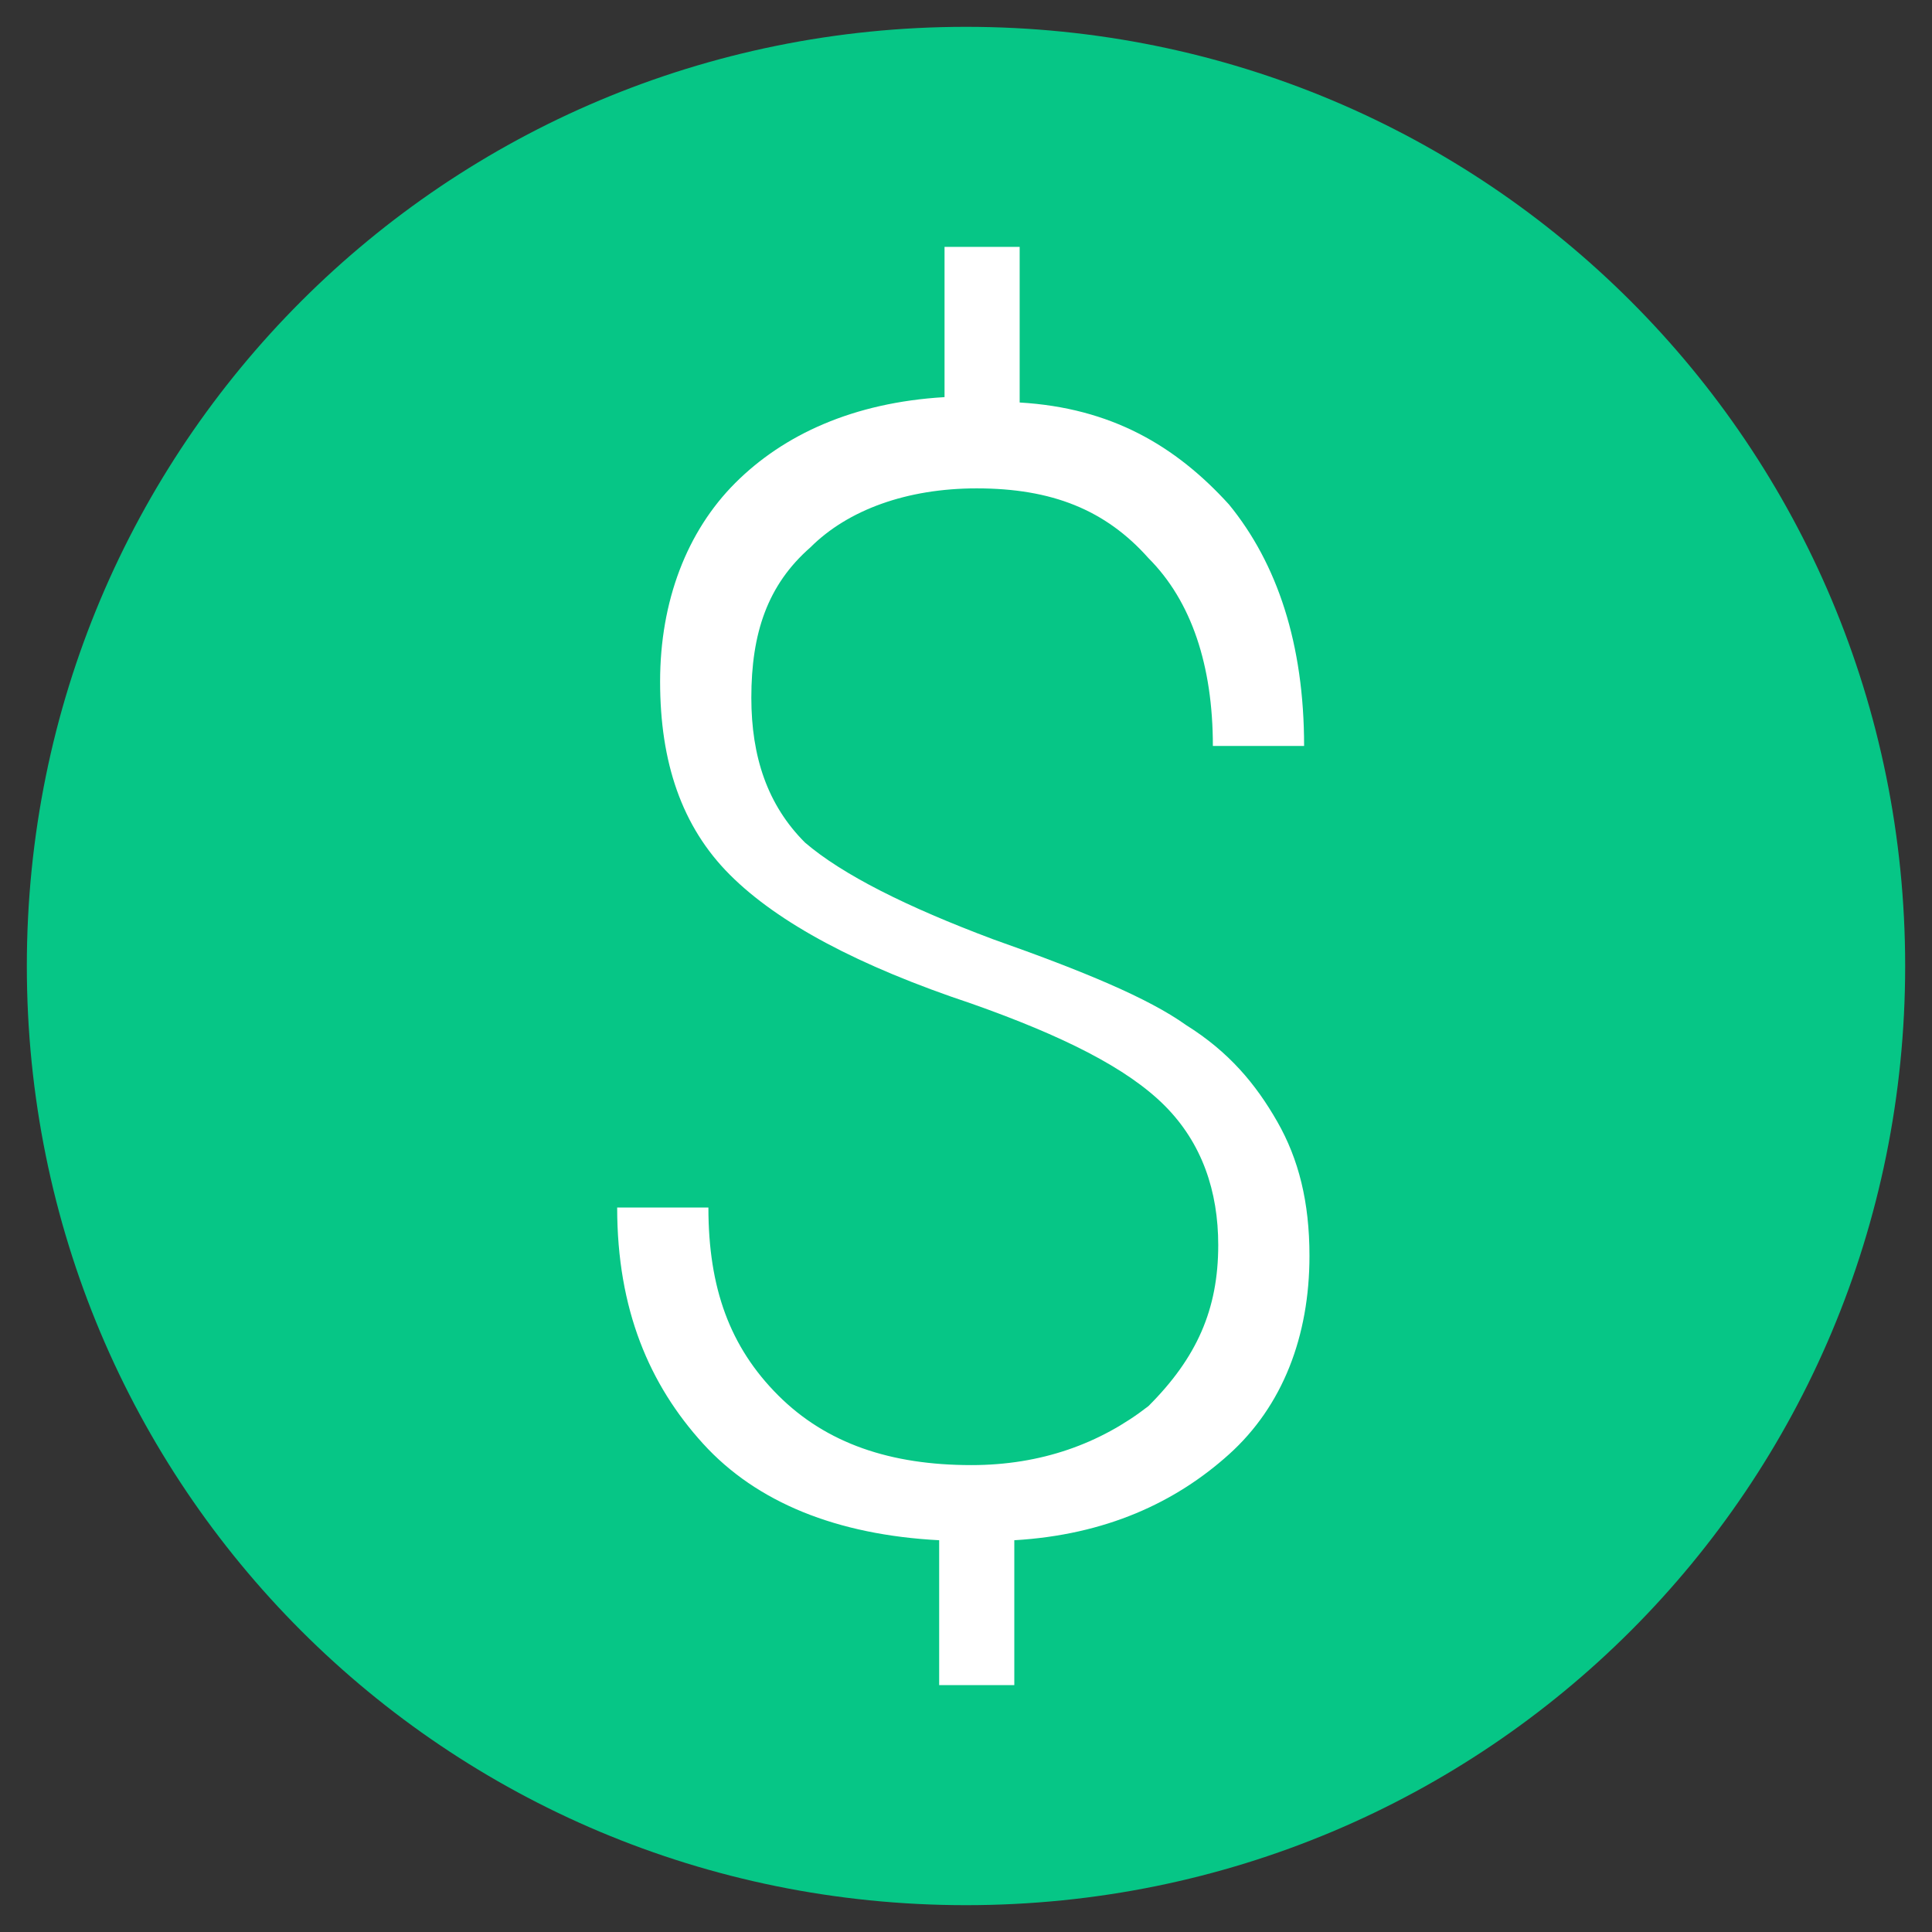<?xml version="1.0" encoding="utf-8"?>
<!-- Generator: Adobe Illustrator 24.2.1, SVG Export Plug-In . SVG Version: 6.00 Build 0)  -->
<!DOCTYPE svg PUBLIC "-//W3C//DTD SVG 1.1//EN" "http://www.w3.org/Graphics/SVG/1.1/DTD/svg11.dtd">
<svg version="1.1" id="Layer_1" xmlns:x="http://ns.adobe.com/Extensibility/1.0/" xmlns:i="http://ns.adobe.com/AdobeIllustrator/10.0/" xmlns:graph="http://ns.adobe.com/Graphs/1.0/"
	 xmlns="http://www.w3.org/2000/svg" xmlns:xlink="http://www.w3.org/1999/xlink" x="0px" y="0px" viewBox="0 0 36 36"
	 style="enable-background:new 0 0 36 36;" xml:space="preserve">
<rect x="0" y="0" width="36" height="36" fill="#333333" stroke="none"/>
<style type="text/css">
	.st0{fill:#06C686;}
	.st1{fill:#FFFFFF;}
</style>
<path class="st0" d="M18,35.5c9.7,0,17.5-7.8,17.5-17.5S27.7,0.5,18,0.5S0.5,8.3,0.5,18S8.3,35.5,18,35.5"/>
<g>
	<path class="st1" d="M22.7,23.2c0-1-0.3-1.9-1-2.6c-0.7-0.7-1.9-1.3-3.6-1.9c-2.1-0.7-3.6-1.5-4.5-2.4s-1.3-2.1-1.3-3.6
		c0-1.5,0.5-2.8,1.4-3.7s2.2-1.5,3.9-1.6V4.6H19v2.9c1.7,0.1,2.9,0.8,3.9,1.9c0.9,1.1,1.4,2.6,1.4,4.5h-1.7c0-1.5-0.4-2.7-1.2-3.5
		c-0.8-0.9-1.8-1.3-3.2-1.3c-1.3,0-2.4,0.4-3.1,1.1c-0.8,0.7-1.1,1.6-1.1,2.8c0,1.1,0.3,2,1,2.7c0.7,0.6,1.9,1.2,3.5,1.8
		c1.7,0.6,2.9,1.1,3.6,1.6c0.8,0.5,1.3,1.1,1.7,1.8s0.6,1.5,0.6,2.5c0,1.5-0.5,2.8-1.5,3.7s-2.3,1.5-4,1.6v2.7h-1.4v-2.7
		c-1.9-0.1-3.4-0.7-4.4-1.8c-1-1.1-1.6-2.5-1.6-4.4h1.7c0,1.5,0.4,2.6,1.3,3.5s2.1,1.3,3.6,1.3c1.3,0,2.4-0.4,3.3-1.1
		C22.3,25.3,22.7,24.4,22.7,23.2z"/>
</g>
</svg>
